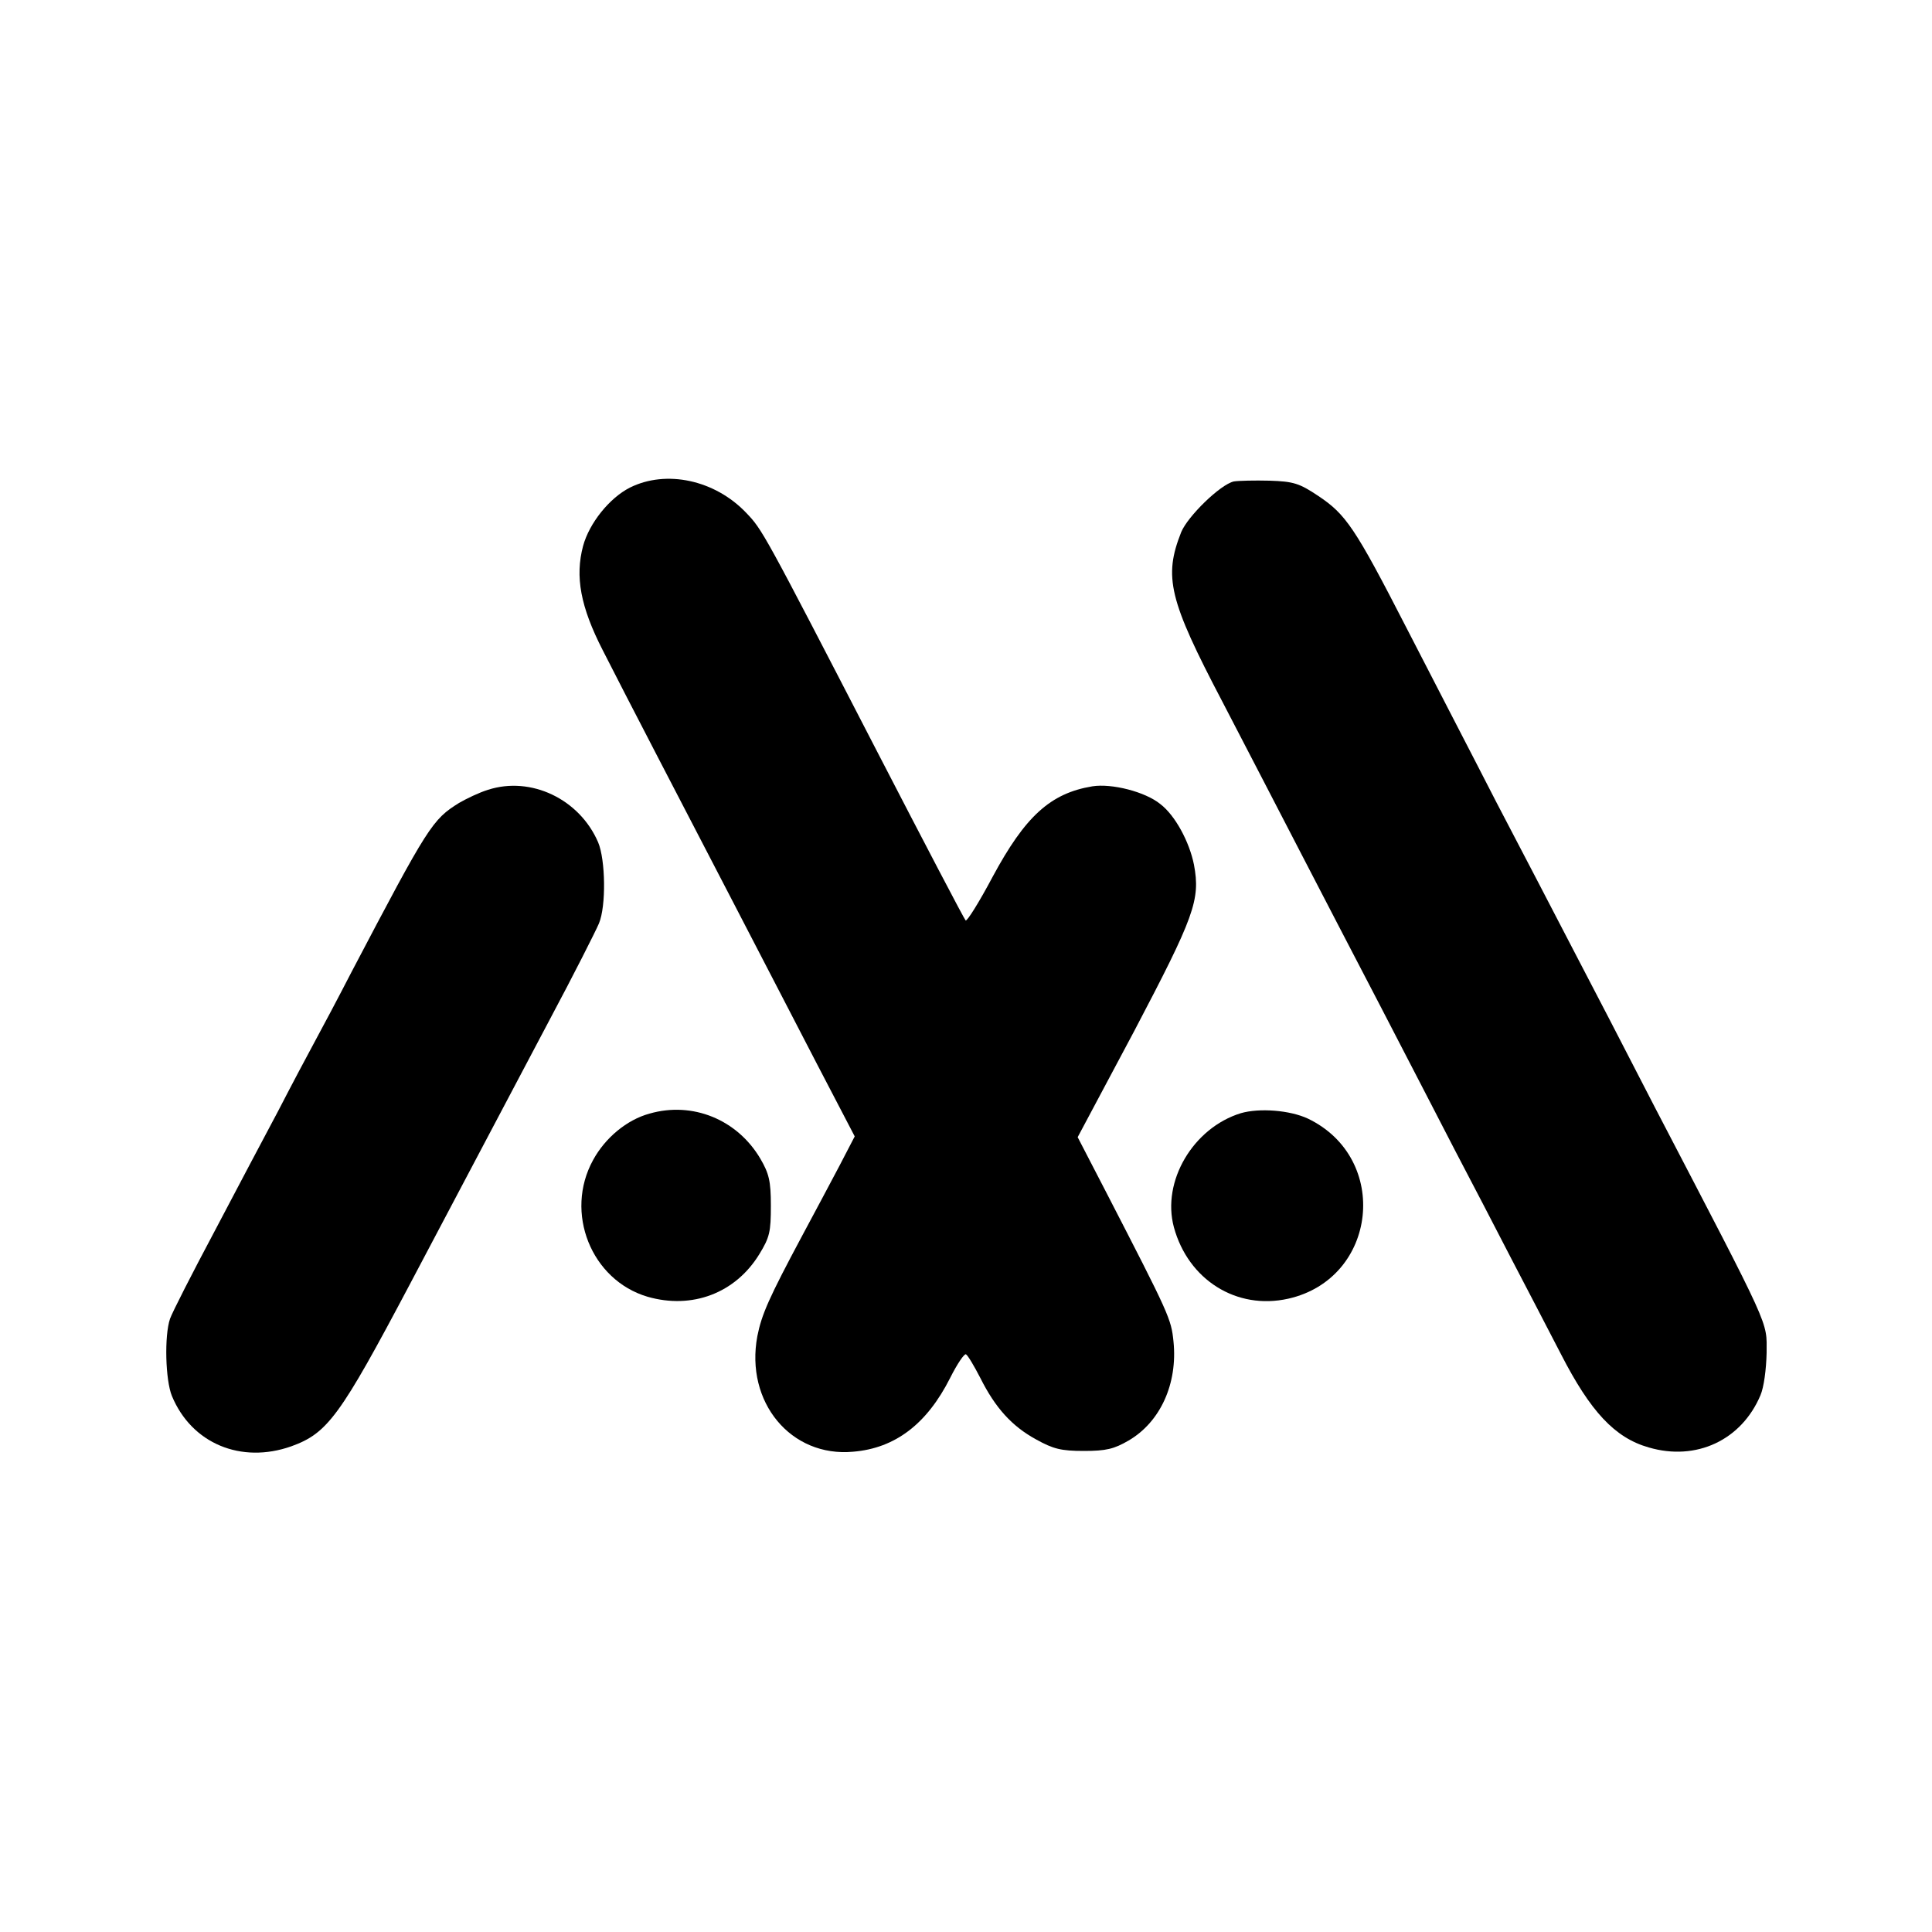 <?xml version="1.0" standalone="no"?>
<!DOCTYPE svg PUBLIC "-//W3C//DTD SVG 20010904//EN"
 "http://www.w3.org/TR/2001/REC-SVG-20010904/DTD/svg10.dtd">
<svg version="1.0" xmlns="http://www.w3.org/2000/svg"
 width="500pt" height="500pt" viewBox="0 0 500 500"
 preserveAspectRatio="xMidYMid meet">

<g transform="translate(0,500) scale(0.1,-0.1)"
fill="#000000" stroke="none">
<path d="M1630 3738 c-53 -27 -105 -92 -121 -151 -21 -79 -7 -157 51 -270 66
-130 191 -370 340 -657 64 -124 161 -310 214 -413 l98 -188 -40 -77 c-22 -42
-66 -124 -97 -182 -85 -159 -104 -202 -115 -258 -32 -171 87 -314 248 -299
109 9 191 72 251 191 18 36 37 64 41 61 5 -3 21 -30 37 -61 39 -78 82 -125
144 -159 45 -25 65 -30 124 -30 58 0 78 5 116 27 82 48 127 147 116 256 -6 59
-10 68 -175 388 l-73 141 146 274 c156 297 172 340 155 431 -12 60 -49 128
-87 157 -39 32 -126 54 -176 46 -109 -18 -174 -78 -258 -234 -35 -66 -67 -117
-70 -113 -4 4 -107 201 -229 437 -296 573 -297 574 -339 618 -81 85 -207 112
-301 65z"/>
<path d="M3193 3754 c-35 -8 -119 -90 -136 -131 -46 -116 -32 -175 106 -438
57 -110 146 -281 197 -380 51 -99 147 -283 213 -410 65 -126 153 -295 194
-375 42 -80 106 -203 143 -275 37 -71 96 -184 130 -250 76 -148 139 -216 227
-241 123 -36 240 19 289 135 9 21 15 67 16 110 0 84 15 51 -287 631 -75 146
-172 333 -215 415 -43 83 -132 254 -198 380 -65 127 -170 329 -232 450 -134
261 -157 294 -229 342 -48 32 -63 37 -125 39 -39 1 -81 0 -93 -2z"/>
<path d="M1263 2956 c-23 -7 -56 -23 -75 -34 -69 -43 -79 -58 -278 -437 -34
-66 -77 -147 -95 -180 -18 -33 -61 -114 -95 -180 -35 -66 -110 -207 -166 -314
-57 -107 -108 -207 -114 -224 -15 -44 -12 -159 5 -200 51 -123 179 -176 309
-130 94 34 126 78 306 418 196 371 216 409 362 685 63 118 120 231 128 250 19
45 17 165 -2 210 -48 112 -174 172 -285 136z"/>
<path d="M1681 2118 c-59 -16 -115 -63 -146 -120 -75 -136 -5 -311 141 -354
115 -33 227 9 289 110 27 44 30 58 30 126 0 64 -5 83 -27 121 -60 102 -176
149 -287 117z"/>
<path d="M3211 2119 c-123 -38 -205 -176 -173 -295 37 -136 162 -215 296 -185
231 52 265 363 51 466 -47 22 -126 28 -174 14z"/>
</g>
</svg>
